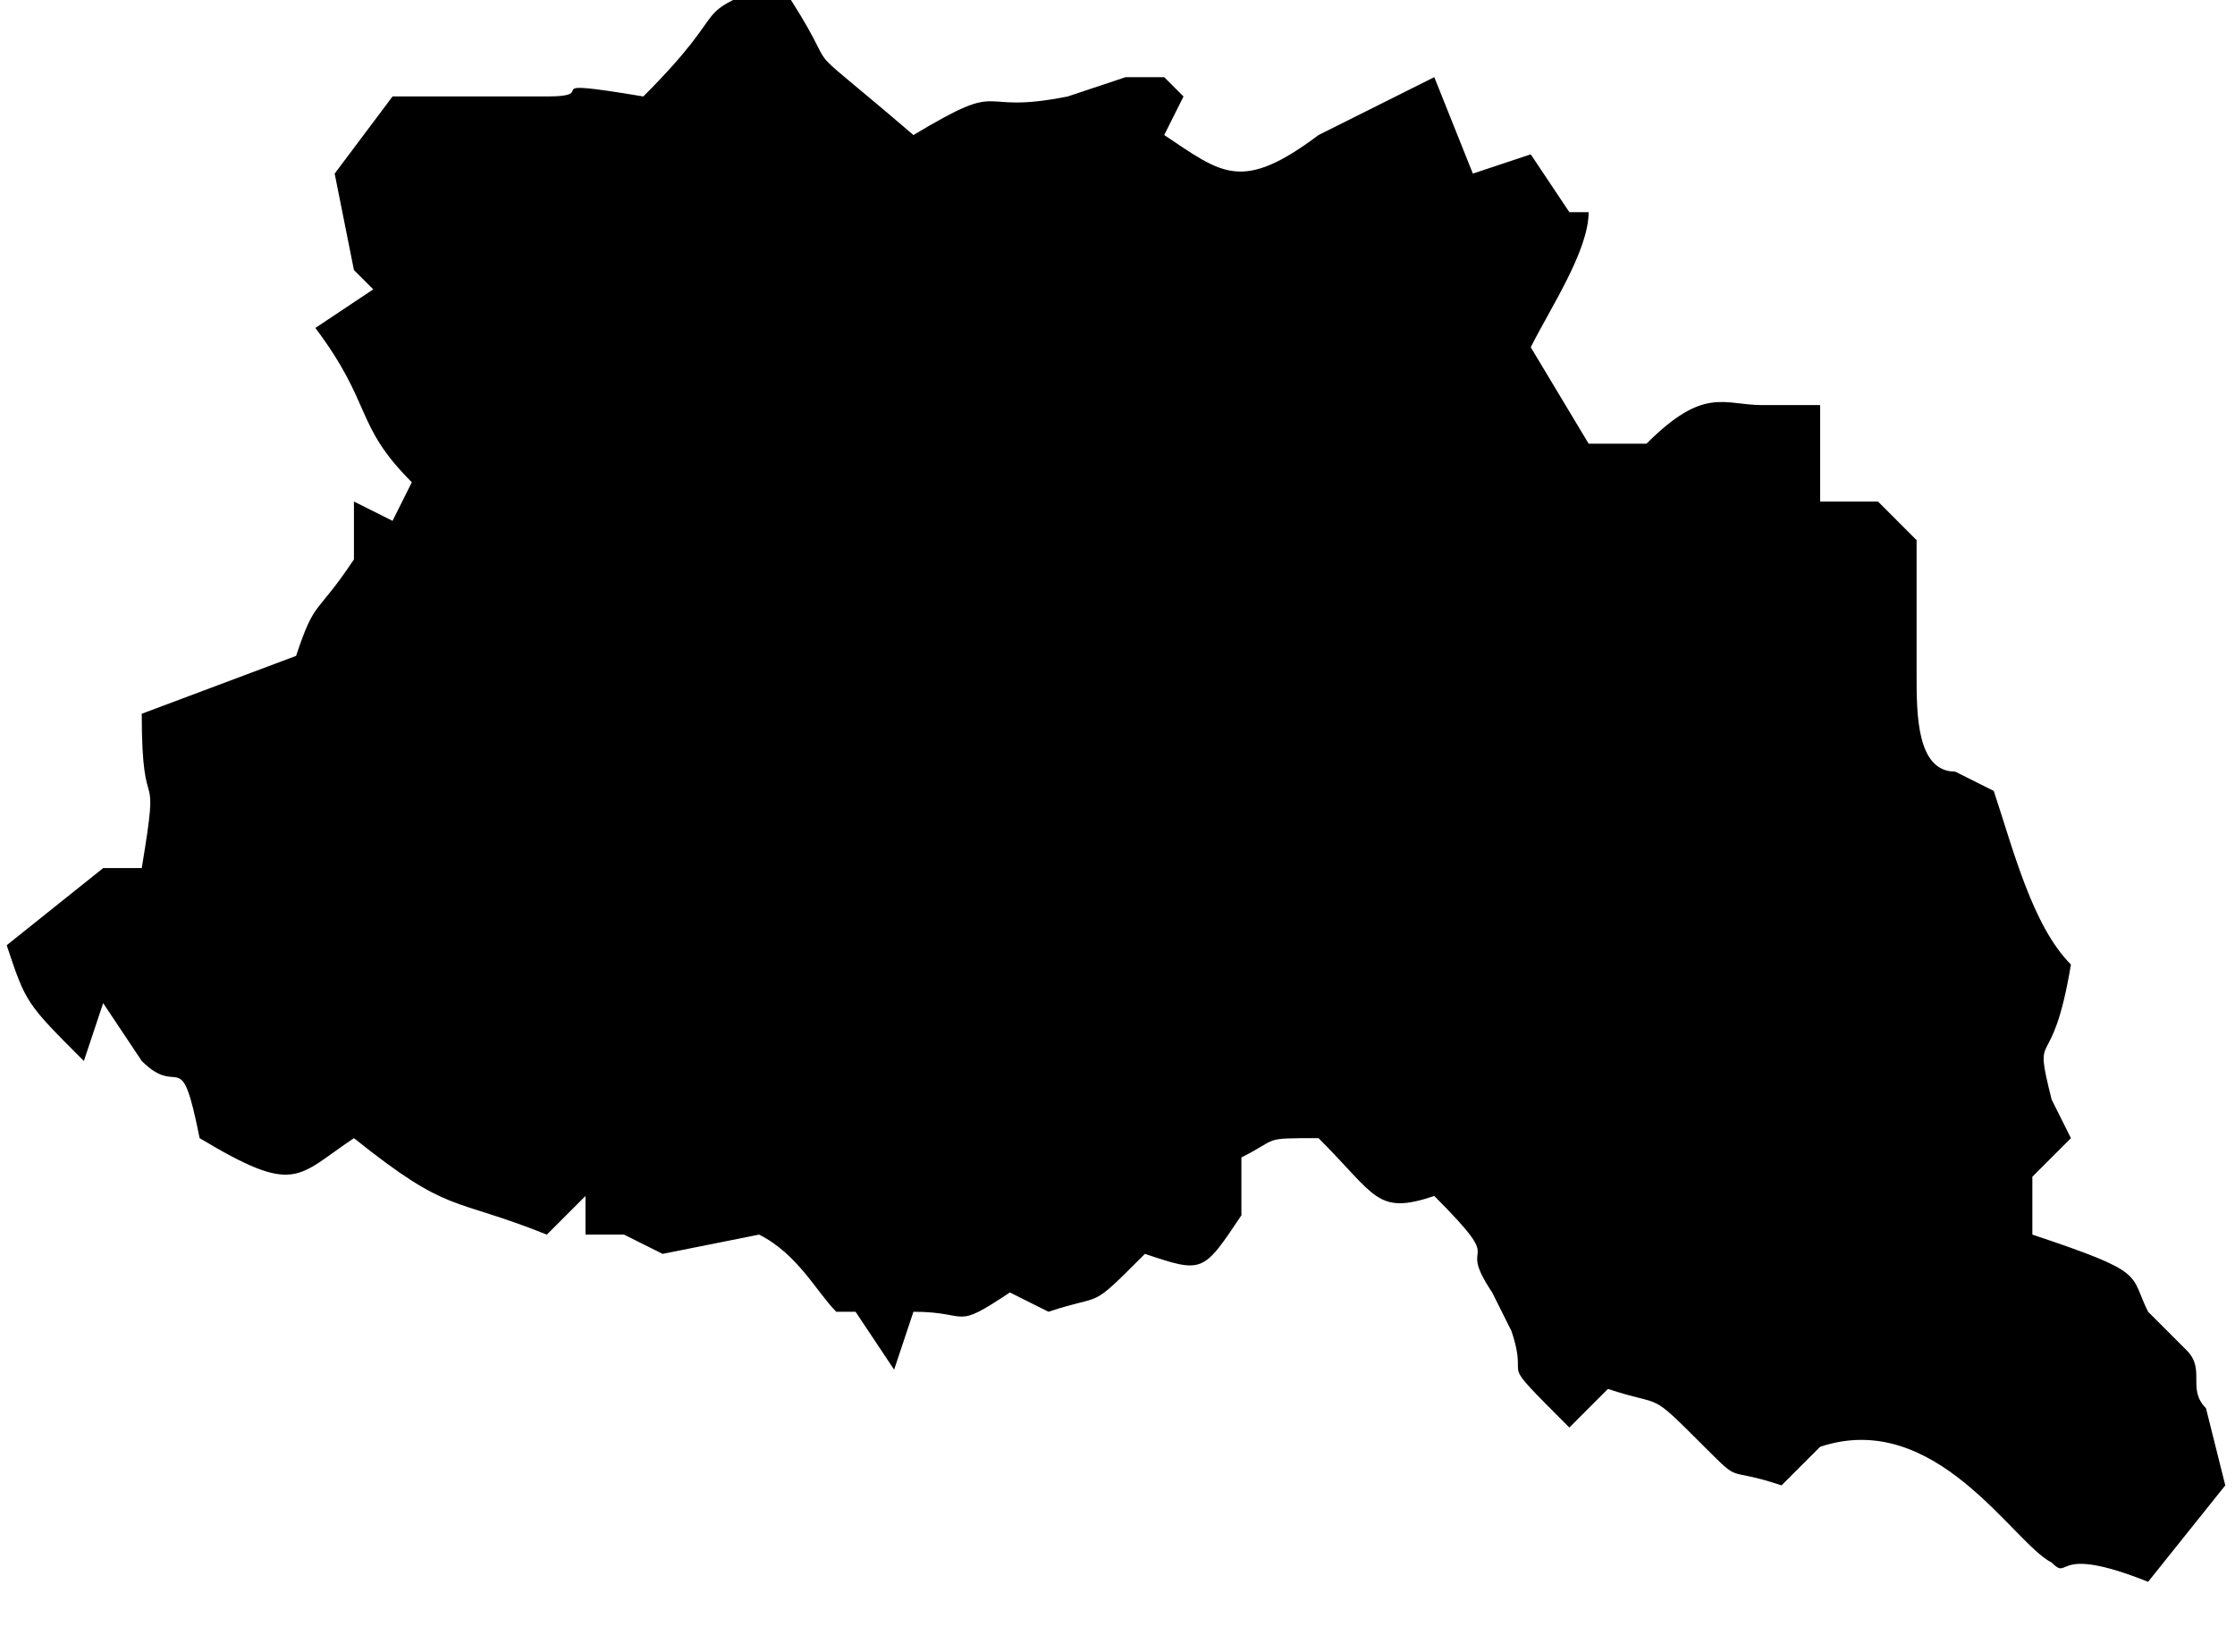 <?xml version="1.0" encoding="UTF-8"?> <svg xmlns="http://www.w3.org/2000/svg" viewBox="0 0 69.00 51.00" data-guides="{&quot;vertical&quot;:[],&quot;horizontal&quot;:[]}"><defs></defs><path fill="#000000" stroke="none" fill-opacity="1" stroke-width="1" stroke-opacity="1" clip-rule="evenodd" text-rendering="geometricprecision" id="tSvg175b518f98b" class="fil0" title="Path 158" d="M2.589 32.757C0.802 30.971 0.802 30.971 0.207 29.184C1.2 28.39 2.192 27.596 3.185 26.802C3.582 26.802 3.979 26.802 4.376 26.802C4.971 23.228 4.376 25.61 4.376 22.037C5.964 21.441 7.552 20.846 9.141 20.25C9.736 18.463 9.736 19.059 10.927 17.272C10.927 16.677 10.927 16.081 10.927 15.485C11.325 15.684 11.722 15.882 12.119 16.081C12.317 15.684 12.516 15.287 12.714 14.89C10.927 13.103 11.523 12.507 9.736 10.125C10.332 9.728 10.927 9.331 11.523 8.934C11.325 8.735 11.126 8.537 10.927 8.338C10.729 7.346 10.53 6.353 10.332 5.36C10.927 4.566 11.523 3.772 12.119 2.978C13.111 2.978 14.104 2.978 15.097 2.978C15.692 2.978 16.288 2.978 16.883 2.978C18.67 2.978 16.288 2.382 19.861 2.978C22.839 0 21.052 0.596 24.03 -0.596C26.413 2.978 24.03 0.596 28.2 4.169C31.177 2.382 29.986 3.574 32.964 2.978C33.56 2.779 34.155 2.581 34.751 2.382C35.148 2.382 35.545 2.382 35.942 2.382C36.141 2.581 36.339 2.779 36.538 2.978C36.339 3.375 36.141 3.772 35.942 4.169C37.729 5.36 38.325 5.956 40.707 4.169C40.707 4.169 40.707 4.169 40.707 4.169C41.898 3.574 43.089 2.978 44.28 2.382C44.677 3.375 45.075 4.368 45.471 5.36C46.067 5.162 46.663 4.963 47.258 4.765C47.655 5.36 48.052 5.956 48.45 6.551C48.648 6.551 48.846 6.551 49.045 6.551C49.045 7.743 47.854 9.529 47.258 10.721C47.854 11.713 48.45 12.706 49.045 13.698C49.641 13.698 50.236 13.698 50.832 13.698C52.619 11.912 53.214 12.507 54.405 12.507C55.001 12.507 55.596 12.507 56.192 12.507C56.192 13.5 56.192 14.493 56.192 15.485C56.788 15.485 57.383 15.485 57.979 15.485C58.376 15.882 58.773 16.279 59.17 16.677C59.17 17.073 59.17 17.471 59.17 17.868C59.17 18.86 59.17 19.853 59.17 20.846C59.17 22.037 59.17 23.823 60.361 23.823C60.361 23.823 60.361 23.823 60.361 23.823C60.758 24.022 61.155 24.221 61.552 24.419C62.148 26.206 62.744 28.588 63.935 29.779C63.339 33.353 62.744 31.566 63.339 33.949C63.339 33.949 63.339 33.949 63.339 33.949C63.538 34.346 63.736 34.743 63.935 35.14C63.538 35.537 63.141 35.934 62.744 36.331C62.744 36.926 62.744 37.522 62.744 38.118C66.317 39.309 65.722 39.309 66.317 40.5C66.714 40.897 67.111 41.294 67.508 41.691C68.104 42.287 67.508 42.882 68.104 43.478C68.302 44.272 68.501 45.066 68.7 45.86C67.905 46.853 67.111 47.846 66.317 48.838C63.339 47.647 63.935 48.838 63.339 48.243C62.148 47.647 59.766 43.478 56.192 44.669C55.795 45.066 55.398 45.463 55.001 45.86C53.214 45.265 53.81 45.86 52.619 44.669C50.832 42.882 51.427 43.478 49.641 42.882C49.244 43.279 48.846 43.676 48.45 44.074C46.067 41.691 47.258 42.882 46.663 41.096C46.464 40.699 46.266 40.301 46.067 39.904C44.876 38.118 46.663 39.309 44.28 36.926C42.494 37.522 42.494 36.926 40.707 35.14C38.92 35.14 39.516 35.14 38.325 35.735C38.325 36.331 38.325 36.926 38.325 37.522C37.133 39.309 37.133 39.309 35.346 38.713C33.56 40.5 34.155 39.904 32.369 40.5C31.971 40.301 31.575 40.103 31.177 39.904C29.391 41.096 29.986 40.5 28.2 40.5C28.001 41.096 27.802 41.691 27.604 42.287C27.207 41.691 26.81 41.096 26.413 40.5C26.214 40.5 26.016 40.5 25.817 40.5C25.221 39.904 24.626 38.713 23.435 38.118C22.442 38.316 21.45 38.515 20.457 38.713C20.06 38.515 19.663 38.316 19.266 38.118C18.869 38.118 18.471 38.118 18.075 38.118C18.075 37.721 18.075 37.324 18.075 36.926C17.677 37.324 17.28 37.721 16.883 38.118C13.905 36.926 13.905 37.522 10.927 35.14C9.141 36.331 9.141 36.926 6.163 35.14C5.567 32.162 5.567 33.949 4.376 32.757C3.979 32.162 3.582 31.566 3.185 30.971C2.986 31.566 2.788 32.162 2.589 32.757"></path></svg> 